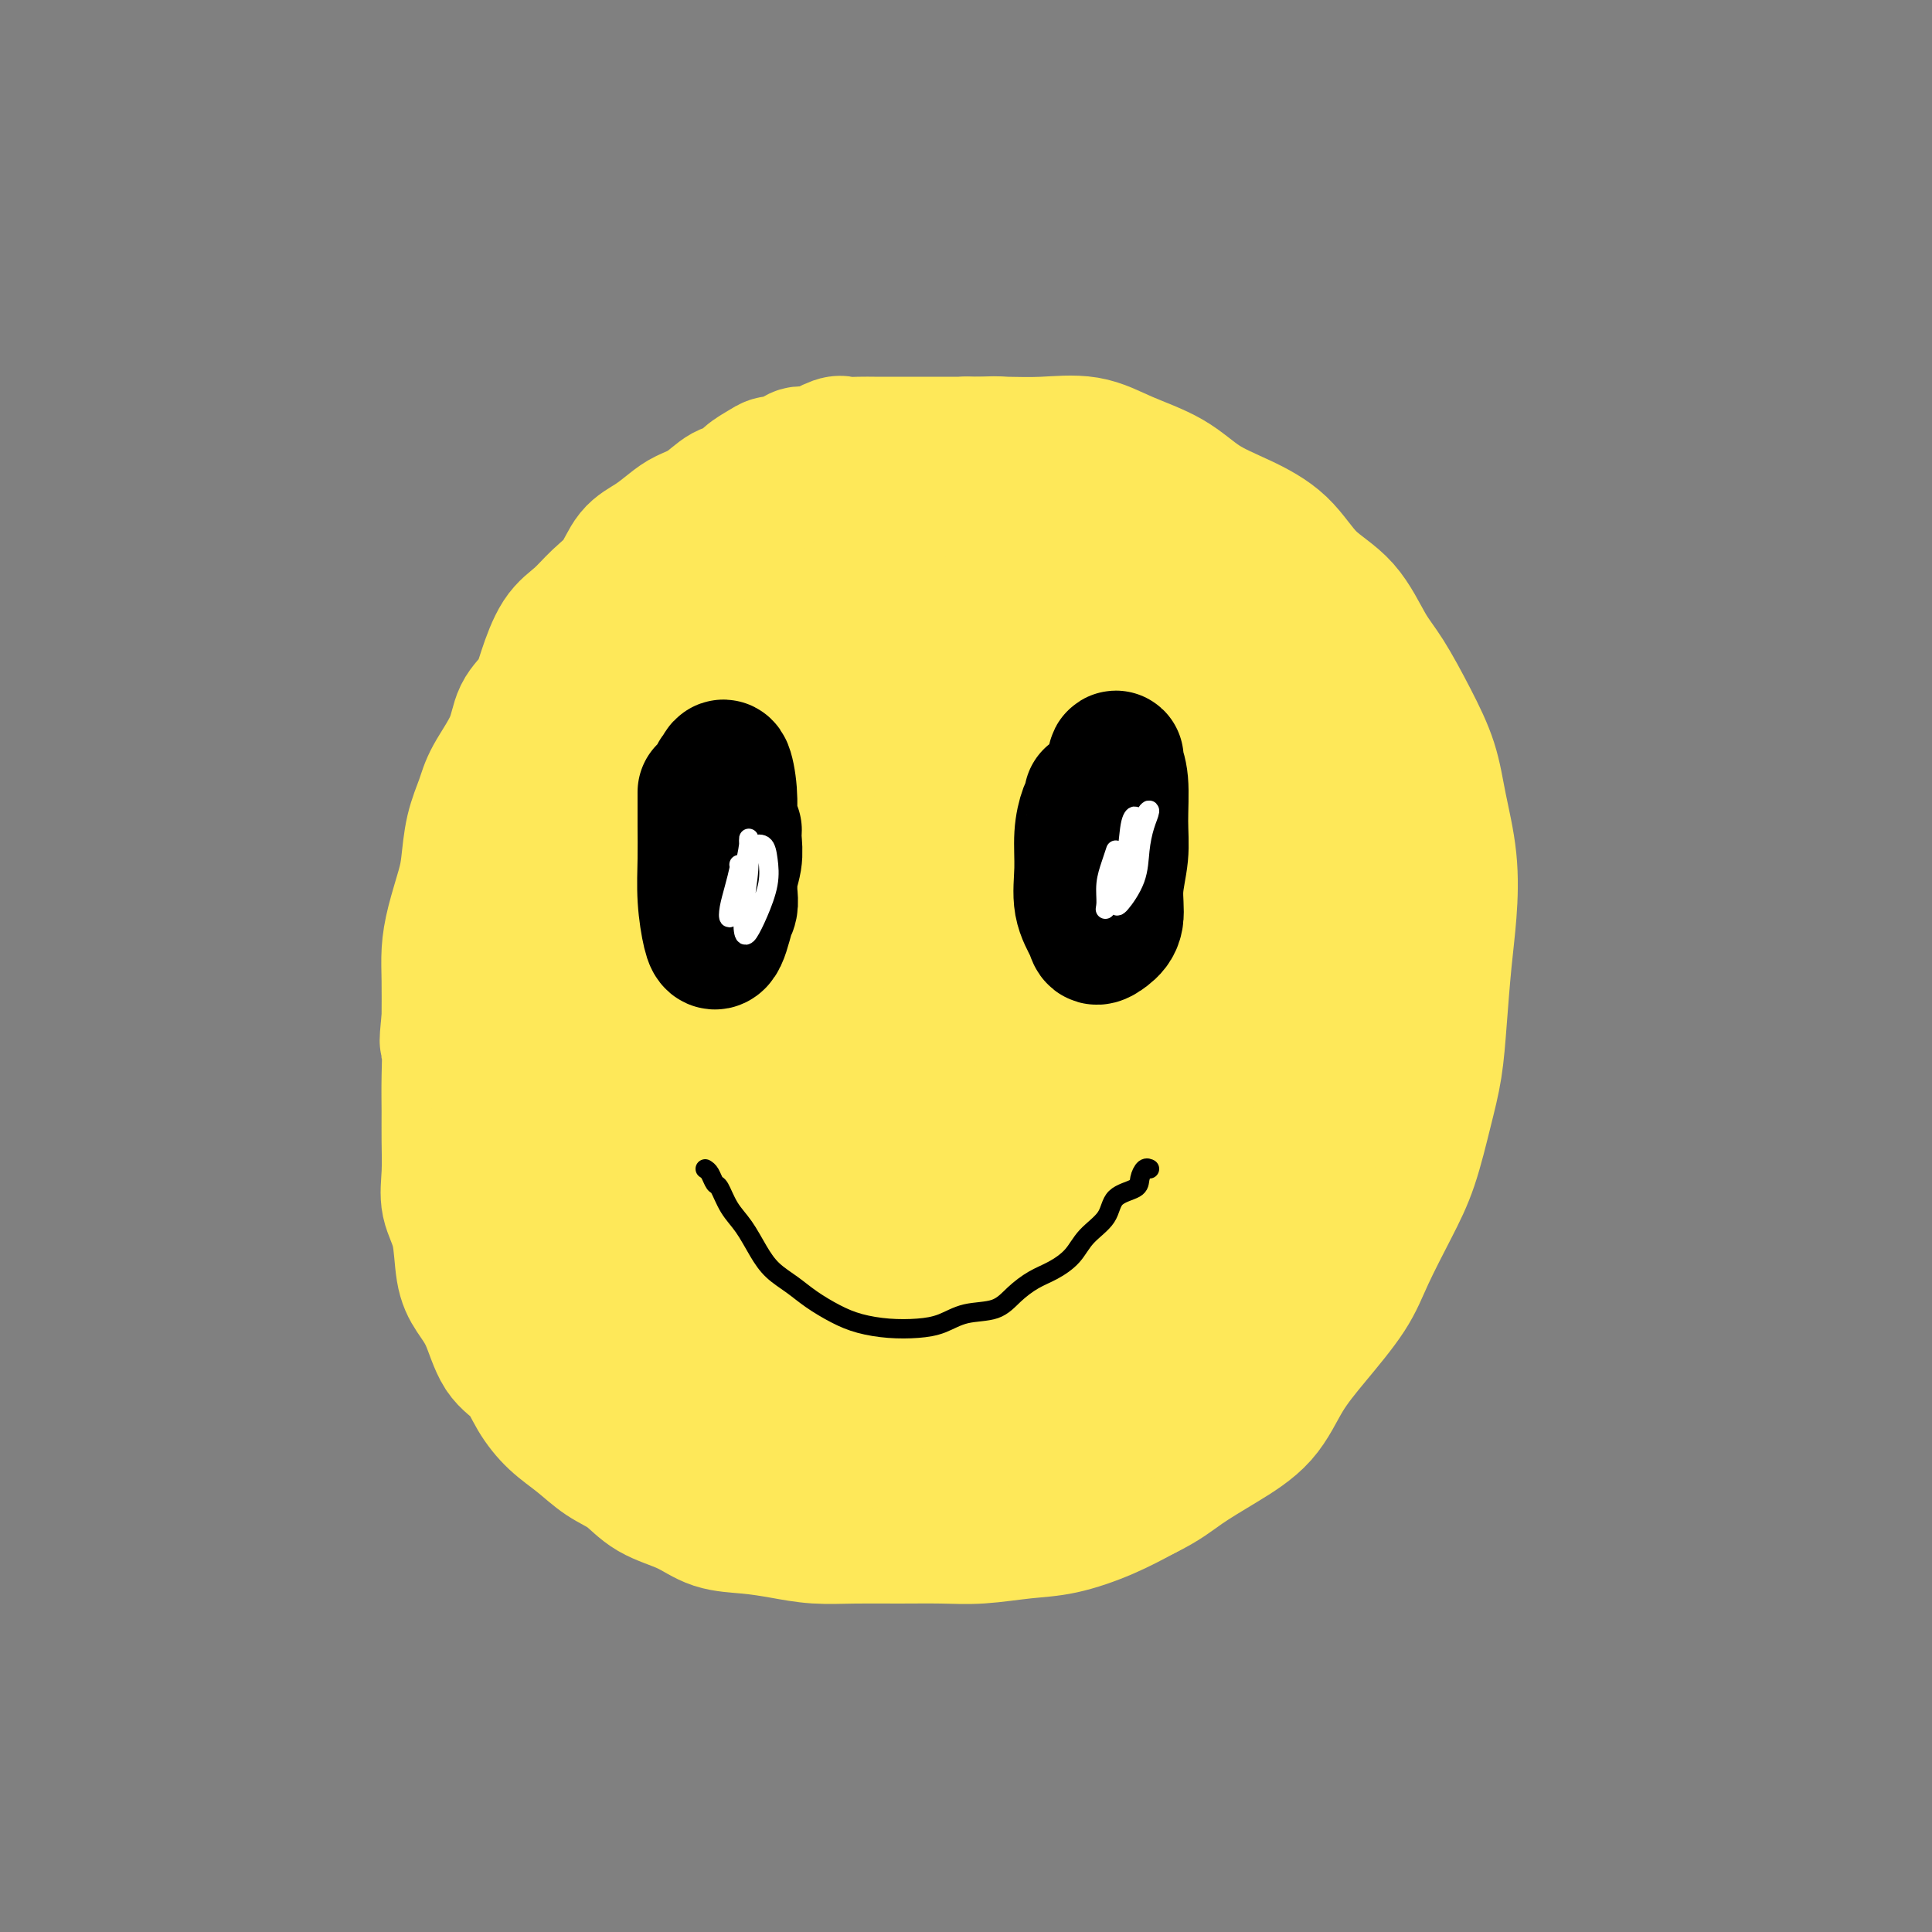 <svg viewBox='0 0 400 400' version='1.1' xmlns='http://www.w3.org/2000/svg' xmlns:xlink='http://www.w3.org/1999/xlink'><rect x="0" y="0" width="400" height="400" fill="#808080" stroke="none"/><g fill='none' stroke='rgb(254,232,89)' stroke-width='28' stroke-linecap='round' stroke-linejoin='round'><path d='M169,96c0.065,-0.459 0.131,-0.918 0,-1c-0.131,-0.082 -0.458,0.212 -1,0c-0.542,-0.212 -1.299,-0.930 -2,-1c-0.701,-0.070 -1.347,0.509 -2,1c-0.653,0.491 -1.315,0.895 -2,1c-0.685,0.105 -1.393,-0.090 -2,0c-0.607,0.090 -1.113,0.465 -2,1c-0.887,0.535 -2.156,1.232 -3,2c-0.844,0.768 -1.264,1.608 -2,2c-0.736,0.392 -1.788,0.335 -3,1c-1.212,0.665 -2.583,2.052 -4,3c-1.417,0.948 -2.882,1.457 -4,2c-1.118,0.543 -1.891,1.120 -3,2c-1.109,0.880 -2.554,2.063 -4,3c-1.446,0.937 -2.894,1.630 -4,3c-1.106,1.370 -1.872,3.419 -3,5c-1.128,1.581 -2.619,2.695 -4,4c-1.381,1.305 -2.654,2.801 -4,4c-1.346,1.199 -2.767,2.099 -4,4c-1.233,1.901 -2.277,4.801 -3,7c-0.723,2.199 -1.124,3.696 -2,5c-0.876,1.304 -2.227,2.415 -3,4c-0.773,1.585 -0.967,3.645 -2,6c-1.033,2.355 -2.906,5.004 -4,7c-1.094,1.996 -1.410,3.337 -2,5c-0.590,1.663 -1.454,3.647 -2,6c-0.546,2.353 -0.773,5.074 -1,7c-0.227,1.926 -0.453,3.058 -1,5c-0.547,1.942 -1.415,4.696 -2,7c-0.585,2.304 -0.888,4.159 -1,6c-0.112,1.841 -0.032,3.669 0,6c0.032,2.331 0.016,5.166 0,8'/><path d='M93,211c-0.773,6.835 -0.207,4.424 0,5c0.207,0.576 0.054,4.141 0,7c-0.054,2.859 -0.007,5.013 0,7c0.007,1.987 -0.024,3.809 0,6c0.024,2.191 0.102,4.753 0,7c-0.102,2.247 -0.386,4.180 0,6c0.386,1.820 1.442,3.527 2,6c0.558,2.473 0.618,5.714 1,8c0.382,2.286 1.088,3.618 2,5c0.912,1.382 2.031,2.813 3,5c0.969,2.187 1.787,5.130 3,7c1.213,1.870 2.819,2.668 4,4c1.181,1.332 1.936,3.198 3,5c1.064,1.802 2.438,3.539 4,5c1.562,1.461 3.312,2.645 5,4c1.688,1.355 3.313,2.881 5,4c1.687,1.119 3.436,1.830 5,3c1.564,1.170 2.944,2.800 5,4c2.056,1.200 4.788,1.972 7,3c2.212,1.028 3.904,2.314 6,3c2.096,0.686 4.595,0.772 7,1c2.405,0.228 4.717,0.597 7,1c2.283,0.403 4.536,0.841 7,1c2.464,0.159 5.140,0.039 8,0c2.860,-0.039 5.906,0.002 9,0c3.094,-0.002 6.236,-0.047 9,0c2.764,0.047 5.149,0.187 8,0c2.851,-0.187 6.166,-0.700 9,-1c2.834,-0.300 5.186,-0.389 8,-1c2.814,-0.611 6.090,-1.746 9,-3c2.910,-1.254 5.455,-2.627 8,-4'/><path d='M237,309c4.070,-1.982 5.744,-3.436 8,-5c2.256,-1.564 5.093,-3.238 8,-5c2.907,-1.762 5.882,-3.611 8,-6c2.118,-2.389 3.378,-5.319 5,-8c1.622,-2.681 3.606,-5.114 6,-8c2.394,-2.886 5.197,-6.226 7,-9c1.803,-2.774 2.605,-4.983 4,-8c1.395,-3.017 3.382,-6.843 5,-10c1.618,-3.157 2.867,-5.646 4,-9c1.133,-3.354 2.149,-7.571 3,-11c0.851,-3.429 1.536,-6.068 2,-9c0.464,-2.932 0.706,-6.157 1,-10c0.294,-3.843 0.638,-8.303 1,-12c0.362,-3.697 0.741,-6.631 1,-10c0.259,-3.369 0.397,-7.174 0,-11c-0.397,-3.826 -1.330,-7.674 -2,-11c-0.670,-3.326 -1.079,-6.128 -2,-9c-0.921,-2.872 -2.356,-5.812 -4,-9c-1.644,-3.188 -3.497,-6.624 -5,-9c-1.503,-2.376 -2.657,-3.692 -4,-6c-1.343,-2.308 -2.875,-5.606 -5,-8c-2.125,-2.394 -4.844,-3.883 -7,-6c-2.156,-2.117 -3.751,-4.863 -6,-7c-2.249,-2.137 -5.154,-3.666 -8,-5c-2.846,-1.334 -5.634,-2.473 -8,-4c-2.366,-1.527 -4.311,-3.443 -7,-5c-2.689,-1.557 -6.124,-2.757 -9,-4c-2.876,-1.243 -5.194,-2.529 -8,-3c-2.806,-0.471 -6.102,-0.127 -9,0c-2.898,0.127 -5.400,0.036 -8,0c-2.600,-0.036 -5.300,-0.018 -8,0'/><path d='M200,92c-5.354,0.257 -6.238,0.900 -8,2c-1.762,1.100 -4.401,2.655 -7,4c-2.599,1.345 -5.156,2.478 -7,4c-1.844,1.522 -2.973,3.432 -5,5c-2.027,1.568 -4.952,2.793 -7,5c-2.048,2.207 -3.221,5.395 -5,8c-1.779,2.605 -4.166,4.628 -6,7c-1.834,2.372 -3.116,5.095 -5,8c-1.884,2.905 -4.368,5.993 -6,9c-1.632,3.007 -2.410,5.932 -4,9c-1.590,3.068 -3.992,6.278 -6,10c-2.008,3.722 -3.623,7.957 -5,12c-1.377,4.043 -2.517,7.894 -4,12c-1.483,4.106 -3.310,8.467 -5,13c-1.690,4.533 -3.242,9.237 -4,14c-0.758,4.763 -0.722,9.584 -1,14c-0.278,4.416 -0.871,8.427 -1,13c-0.129,4.573 0.204,9.707 1,14c0.796,4.293 2.054,7.744 4,11c1.946,3.256 4.581,6.316 7,9c2.419,2.684 4.622,4.993 8,6c3.378,1.007 7.930,0.713 12,0c4.070,-0.713 7.658,-1.846 12,-4c4.342,-2.154 9.437,-5.328 14,-9c4.563,-3.672 8.594,-7.842 13,-13c4.406,-5.158 9.188,-11.304 13,-18c3.812,-6.696 6.654,-13.941 9,-21c2.346,-7.059 4.196,-13.933 5,-20c0.804,-6.067 0.563,-11.326 0,-17c-0.563,-5.674 -1.446,-11.764 -3,-17c-1.554,-5.236 -3.777,-9.618 -6,-14'/><path d='M203,148c-2.308,-4.104 -5.079,-7.365 -8,-11c-2.921,-3.635 -5.991,-7.645 -9,-10c-3.009,-2.355 -5.957,-3.055 -9,-4c-3.043,-0.945 -6.182,-2.135 -9,-3c-2.818,-0.865 -5.317,-1.407 -8,-1c-2.683,0.407 -5.551,1.761 -8,3c-2.449,1.239 -4.481,2.362 -6,4c-1.519,1.638 -2.526,3.790 -4,7c-1.474,3.210 -3.413,7.477 -5,11c-1.587,3.523 -2.820,6.301 -4,10c-1.180,3.699 -2.308,8.317 -3,13c-0.692,4.683 -0.949,9.430 -2,14c-1.051,4.570 -2.897,8.961 -4,14c-1.103,5.039 -1.462,10.724 -2,16c-0.538,5.276 -1.256,10.143 -2,15c-0.744,4.857 -1.514,9.706 -2,14c-0.486,4.294 -0.686,8.034 0,12c0.686,3.966 2.259,8.158 4,11c1.741,2.842 3.649,4.335 6,5c2.351,0.665 5.144,0.503 8,0c2.856,-0.503 5.773,-1.346 9,-3c3.227,-1.654 6.762,-4.119 10,-8c3.238,-3.881 6.179,-9.178 10,-15c3.821,-5.822 8.522,-12.167 12,-19c3.478,-6.833 5.732,-14.152 8,-20c2.268,-5.848 4.551,-10.223 6,-15c1.449,-4.777 2.065,-9.954 2,-15c-0.065,-5.046 -0.811,-9.961 -2,-14c-1.189,-4.039 -2.820,-7.203 -5,-10c-2.180,-2.797 -4.909,-5.228 -8,-6c-3.091,-0.772 -6.546,0.114 -10,1'/><path d='M168,144c-3.253,1.141 -6.385,3.493 -10,7c-3.615,3.507 -7.714,8.167 -11,14c-3.286,5.833 -5.761,12.838 -9,21c-3.239,8.162 -7.243,17.479 -9,26c-1.757,8.521 -1.267,16.244 -1,21c0.267,4.756 0.310,6.544 1,8c0.690,1.456 2.025,2.578 4,2c1.975,-0.578 4.588,-2.856 7,-6c2.412,-3.144 4.624,-7.152 7,-12c2.376,-4.848 4.917,-10.535 8,-18c3.083,-7.465 6.708,-16.709 9,-26c2.292,-9.291 3.252,-18.630 4,-25c0.748,-6.370 1.283,-9.770 1,-11c-0.283,-1.230 -1.384,-0.291 -3,2c-1.616,2.291 -3.748,5.932 -6,11c-2.252,5.068 -4.625,11.562 -7,20c-2.375,8.438 -4.751,18.819 -7,29c-2.249,10.181 -4.372,20.162 -5,26c-0.628,5.838 0.240,7.532 1,9c0.760,1.468 1.411,2.709 3,2c1.589,-0.709 4.116,-3.368 6,-7c1.884,-3.632 3.126,-8.236 5,-14c1.874,-5.764 4.379,-12.686 6,-21c1.621,-8.314 2.357,-18.020 3,-27c0.643,-8.980 1.194,-17.236 1,-23c-0.194,-5.764 -1.132,-9.038 -3,-10c-1.868,-0.962 -4.666,0.389 -8,3c-3.334,2.611 -7.203,6.483 -11,11c-3.797,4.517 -7.522,9.678 -11,17c-3.478,7.322 -6.708,16.806 -9,24c-2.292,7.194 -3.646,12.097 -5,17'/><path d='M119,214c-2.490,6.770 -1.714,3.193 -1,2c0.714,-1.193 1.367,-0.004 2,-1c0.633,-0.996 1.245,-4.179 2,-8c0.755,-3.821 1.651,-8.281 2,-13c0.349,-4.719 0.151,-9.695 0,-15c-0.151,-5.305 -0.254,-10.937 -1,-14c-0.746,-3.063 -2.136,-3.558 -3,-3c-0.864,0.558 -1.201,2.169 -2,4c-0.799,1.831 -2.060,3.883 -3,6c-0.940,2.117 -1.559,4.298 -2,7c-0.441,2.702 -0.703,5.924 -1,9c-0.297,3.076 -0.627,6.006 -1,9c-0.373,2.994 -0.787,6.051 -1,8c-0.213,1.949 -0.225,2.790 0,3c0.225,0.210 0.687,-0.213 1,-1c0.313,-0.787 0.477,-1.940 1,-3c0.523,-1.060 1.405,-2.026 2,-3c0.595,-0.974 0.902,-1.954 1,-2c0.098,-0.046 -0.012,0.843 0,2c0.012,1.157 0.146,2.580 0,5c-0.146,2.420 -0.572,5.835 -1,9c-0.428,3.165 -0.858,6.080 -1,9c-0.142,2.920 0.002,5.843 0,8c-0.002,2.157 -0.152,3.546 0,6c0.152,2.454 0.607,5.973 1,8c0.393,2.027 0.724,2.562 1,4c0.276,1.438 0.497,3.780 1,6c0.503,2.220 1.290,4.317 2,6c0.710,1.683 1.345,2.953 2,4c0.655,1.047 1.330,1.871 2,3c0.670,1.129 1.335,2.565 2,4'/><path d='M124,273c1.917,4.622 1.709,2.679 2,3c0.291,0.321 1.082,2.908 2,4c0.918,1.092 1.963,0.690 3,1c1.037,0.310 2.067,1.332 3,2c0.933,0.668 1.769,0.981 3,2c1.231,1.019 2.856,2.745 4,4c1.144,1.255 1.805,2.039 3,3c1.195,0.961 2.922,2.100 4,3c1.078,0.900 1.507,1.563 3,2c1.493,0.437 4.048,0.649 6,1c1.952,0.351 3.299,0.842 5,1c1.701,0.158 3.754,-0.015 6,0c2.246,0.015 4.685,0.219 7,0c2.315,-0.219 4.505,-0.861 7,-1c2.495,-0.139 5.295,0.224 8,0c2.705,-0.224 5.314,-1.034 8,-2c2.686,-0.966 5.450,-2.086 8,-3c2.550,-0.914 4.888,-1.622 7,-3c2.112,-1.378 4.000,-3.426 6,-5c2.000,-1.574 4.114,-2.672 6,-4c1.886,-1.328 3.544,-2.885 5,-5c1.456,-2.115 2.710,-4.789 4,-7c1.290,-2.211 2.615,-3.958 4,-6c1.385,-2.042 2.830,-4.380 4,-7c1.170,-2.620 2.065,-5.522 3,-8c0.935,-2.478 1.910,-4.532 3,-7c1.090,-2.468 2.295,-5.349 3,-8c0.705,-2.651 0.911,-5.071 2,-8c1.089,-2.929 3.063,-6.365 4,-9c0.937,-2.635 0.839,-4.467 1,-7c0.161,-2.533 0.580,-5.766 1,-9'/><path d='M259,200c0.538,-3.851 0.884,-5.478 1,-8c0.116,-2.522 0.002,-5.941 0,-9c-0.002,-3.059 0.107,-5.760 0,-9c-0.107,-3.240 -0.429,-7.019 -1,-10c-0.571,-2.981 -1.392,-5.164 -2,-8c-0.608,-2.836 -1.004,-6.323 -2,-9c-0.996,-2.677 -2.594,-4.543 -4,-7c-1.406,-2.457 -2.621,-5.506 -4,-8c-1.379,-2.494 -2.922,-4.434 -5,-6c-2.078,-1.566 -4.692,-2.759 -7,-4c-2.308,-1.241 -4.310,-2.529 -7,-4c-2.690,-1.471 -6.068,-3.125 -9,-4c-2.932,-0.875 -5.416,-0.972 -8,-1c-2.584,-0.028 -5.266,0.014 -8,0c-2.734,-0.014 -5.518,-0.082 -8,0c-2.482,0.082 -4.662,0.314 -7,1c-2.338,0.686 -4.834,1.826 -7,3c-2.166,1.174 -4.002,2.381 -6,4c-1.998,1.619 -4.159,3.650 -6,6c-1.841,2.350 -3.361,5.020 -5,8c-1.639,2.980 -3.396,6.270 -5,10c-1.604,3.730 -3.055,7.901 -4,12c-0.945,4.099 -1.384,8.128 -2,12c-0.616,3.872 -1.410,7.587 -1,11c0.410,3.413 2.023,6.523 4,9c1.977,2.477 4.318,4.320 7,5c2.682,0.680 5.705,0.196 9,-1c3.295,-1.196 6.863,-3.104 11,-6c4.137,-2.896 8.845,-6.780 13,-11c4.155,-4.220 7.759,-8.777 11,-14c3.241,-5.223 6.121,-11.111 9,-17'/><path d='M216,145c4.202,-7.826 4.708,-11.892 6,-15c1.292,-3.108 3.372,-5.259 4,-8c0.628,-2.741 -0.196,-6.072 -1,-8c-0.804,-1.928 -1.589,-2.454 -3,-3c-1.411,-0.546 -3.449,-1.113 -5,-1c-1.551,0.113 -2.616,0.906 -4,3c-1.384,2.094 -3.088,5.490 -5,9c-1.912,3.510 -4.034,7.133 -6,12c-1.966,4.867 -3.777,10.977 -5,17c-1.223,6.023 -1.858,11.959 -2,16c-0.142,4.041 0.208,6.187 1,8c0.792,1.813 2.027,3.292 3,4c0.973,0.708 1.685,0.645 3,0c1.315,-0.645 3.233,-1.874 5,-4c1.767,-2.126 3.382,-5.151 5,-9c1.618,-3.849 3.239,-8.522 4,-13c0.761,-4.478 0.663,-8.762 1,-13c0.337,-4.238 1.109,-8.429 1,-11c-0.109,-2.571 -1.101,-3.522 -2,-4c-0.899,-0.478 -1.706,-0.485 -3,0c-1.294,0.485 -3.076,1.461 -5,4c-1.924,2.539 -3.991,6.642 -6,10c-2.009,3.358 -3.960,5.970 -5,10c-1.040,4.030 -1.170,9.479 -1,13c0.170,3.521 0.641,5.113 2,6c1.359,0.887 3.607,1.067 6,1c2.393,-0.067 4.931,-0.383 7,-2c2.069,-1.617 3.668,-4.537 6,-7c2.332,-2.463 5.397,-4.471 8,-7c2.603,-2.529 4.744,-5.580 6,-8c1.256,-2.420 1.628,-4.210 2,-6'/><path d='M233,139c3.454,-4.604 1.091,-2.113 0,-1c-1.091,1.113 -0.908,0.847 -1,2c-0.092,1.153 -0.458,3.724 -1,6c-0.542,2.276 -1.259,4.255 -2,7c-0.741,2.745 -1.505,6.255 -2,9c-0.495,2.745 -0.720,4.724 -1,7c-0.280,2.276 -0.615,4.850 -1,7c-0.385,2.150 -0.820,3.876 -1,6c-0.180,2.124 -0.104,4.647 0,7c0.104,2.353 0.236,4.535 0,6c-0.236,1.465 -0.840,2.213 -1,4c-0.160,1.787 0.124,4.613 0,7c-0.124,2.387 -0.655,4.335 -1,6c-0.345,1.665 -0.503,3.048 -1,5c-0.497,1.952 -1.332,4.473 -2,7c-0.668,2.527 -1.170,5.061 -2,7c-0.830,1.939 -1.989,3.284 -3,5c-1.011,1.716 -1.874,3.802 -3,6c-1.126,2.198 -2.516,4.507 -4,6c-1.484,1.493 -3.063,2.169 -5,4c-1.937,1.831 -4.231,4.818 -6,7c-1.769,2.182 -3.012,3.559 -5,5c-1.988,1.441 -4.721,2.946 -7,5c-2.279,2.054 -4.104,4.658 -6,7c-1.896,2.342 -3.862,4.421 -5,6c-1.138,1.579 -1.449,2.658 -2,4c-0.551,1.342 -1.344,2.948 -1,4c0.344,1.052 1.824,1.550 3,2c1.176,0.450 2.047,0.852 4,0c1.953,-0.852 4.986,-2.958 8,-5c3.014,-2.042 6.007,-4.021 9,-6'/><path d='M194,281c4.300,-3.928 6.548,-8.249 10,-13c3.452,-4.751 8.106,-9.931 12,-16c3.894,-6.069 7.027,-13.027 10,-19c2.973,-5.973 5.787,-10.959 8,-16c2.213,-5.041 3.825,-10.135 5,-15c1.175,-4.865 1.913,-9.502 2,-14c0.087,-4.498 -0.477,-8.858 -1,-13c-0.523,-4.142 -1.005,-8.066 -2,-11c-0.995,-2.934 -2.504,-4.877 -3,-7c-0.496,-2.123 0.022,-4.427 0,-6c-0.022,-1.573 -0.585,-2.414 -1,-2c-0.415,0.414 -0.682,2.084 -1,4c-0.318,1.916 -0.687,4.078 -1,7c-0.313,2.922 -0.570,6.605 -1,10c-0.430,3.395 -1.032,6.503 -2,11c-0.968,4.497 -2.301,10.382 -3,16c-0.699,5.618 -0.766,10.968 -1,16c-0.234,5.032 -0.637,9.748 -1,14c-0.363,4.252 -0.685,8.042 -1,12c-0.315,3.958 -0.623,8.085 -1,11c-0.377,2.915 -0.825,4.618 -1,6c-0.175,1.382 -0.079,2.443 0,2c0.079,-0.443 0.141,-2.391 1,-5c0.859,-2.609 2.513,-5.877 4,-10c1.487,-4.123 2.805,-9.099 4,-15c1.195,-5.901 2.268,-12.728 4,-20c1.732,-7.272 4.124,-14.991 6,-21c1.876,-6.009 3.236,-10.310 5,-15c1.764,-4.690 3.933,-9.769 6,-14c2.067,-4.231 4.034,-7.616 6,-11'/><path d='M257,147c3.545,-7.516 3.906,-6.305 5,-7c1.094,-0.695 2.921,-3.296 4,-5c1.079,-1.704 1.409,-2.512 2,-2c0.591,0.512 1.441,2.343 2,4c0.559,1.657 0.827,3.138 1,5c0.173,1.862 0.251,4.103 1,7c0.749,2.897 2.169,6.450 3,9c0.831,2.550 1.072,4.099 2,7c0.928,2.901 2.542,7.156 3,10c0.458,2.844 -0.242,4.279 0,7c0.242,2.721 1.426,6.728 2,10c0.574,3.272 0.539,5.809 0,9c-0.539,3.191 -1.582,7.037 -2,10c-0.418,2.963 -0.211,5.045 -1,8c-0.789,2.955 -2.575,6.785 -4,10c-1.425,3.215 -2.491,5.817 -4,9c-1.509,3.183 -3.462,6.948 -5,10c-1.538,3.052 -2.661,5.391 -4,8c-1.339,2.609 -2.895,5.488 -5,8c-2.105,2.512 -4.758,4.656 -7,7c-2.242,2.344 -4.073,4.888 -6,7c-1.927,2.112 -3.949,3.794 -6,5c-2.051,1.206 -4.132,1.937 -6,3c-1.868,1.063 -3.522,2.457 -5,4c-1.478,1.543 -2.780,3.236 -4,4c-1.220,0.764 -2.357,0.599 -3,1c-0.643,0.401 -0.791,1.367 -1,2c-0.209,0.633 -0.479,0.933 0,1c0.479,0.067 1.706,-0.097 3,0c1.294,0.097 2.655,0.456 4,0c1.345,-0.456 2.672,-1.728 4,-3'/><path d='M230,295c2.429,-1.325 3.002,-3.136 5,-5c1.998,-1.864 5.422,-3.780 8,-6c2.578,-2.220 4.310,-4.744 6,-7c1.690,-2.256 3.338,-4.243 4,-6c0.662,-1.757 0.340,-3.282 0,-4c-0.340,-0.718 -0.696,-0.628 -2,-1c-1.304,-0.372 -3.555,-1.204 -6,-2c-2.445,-0.796 -5.085,-1.555 -8,-3c-2.915,-1.445 -6.105,-3.578 -10,-6c-3.895,-2.422 -8.494,-5.135 -13,-8c-4.506,-2.865 -8.919,-5.882 -13,-9c-4.081,-3.118 -7.829,-6.337 -12,-10c-4.171,-3.663 -8.765,-7.771 -13,-11c-4.235,-3.229 -8.111,-5.580 -12,-9c-3.889,-3.420 -7.792,-7.907 -11,-11c-3.208,-3.093 -5.722,-4.790 -8,-8c-2.278,-3.210 -4.322,-7.932 -6,-12c-1.678,-4.068 -2.991,-7.481 -4,-11c-1.009,-3.519 -1.714,-7.145 -2,-11c-0.286,-3.855 -0.153,-7.938 0,-11c0.153,-3.062 0.328,-5.102 1,-8c0.672,-2.898 1.843,-6.654 3,-9c1.157,-2.346 2.302,-3.282 3,-5c0.698,-1.718 0.949,-4.219 2,-6c1.051,-1.781 2.903,-2.842 4,-4c1.097,-1.158 1.438,-2.412 2,-3c0.562,-0.588 1.344,-0.511 2,-1c0.656,-0.489 1.186,-1.543 2,-2c0.814,-0.457 1.911,-0.315 3,-1c1.089,-0.685 2.168,-2.196 3,-3c0.832,-0.804 1.416,-0.902 2,-1'/><path d='M160,101c2.232,-1.810 1.813,-2.335 2,-3c0.187,-0.665 0.980,-1.471 2,-2c1.020,-0.529 2.268,-0.783 3,-1c0.732,-0.217 0.948,-0.398 2,-1c1.052,-0.602 2.942,-1.625 4,-2c1.058,-0.375 1.286,-0.100 2,0c0.714,0.100 1.916,0.027 3,0c1.084,-0.027 2.051,-0.007 3,0c0.949,0.007 1.880,0.002 3,0c1.120,-0.002 2.428,-0.000 4,0c1.572,0.000 3.408,-0.001 5,0c1.592,0.001 2.942,0.004 4,0c1.058,-0.004 1.825,-0.015 3,0c1.175,0.015 2.758,0.056 4,0c1.242,-0.056 2.142,-0.207 3,0c0.858,0.207 1.674,0.774 2,1c0.326,0.226 0.163,0.113 0,0'/></g>
<g fill='none' stroke='rgb(0,0,0)' stroke-width='28' stroke-linecap='round' stroke-linejoin='round'><path d='M146,164c0.002,0.440 0.003,0.881 0,2c-0.003,1.119 -0.012,2.917 0,5c0.012,2.083 0.045,4.451 0,7c-0.045,2.549 -0.167,5.278 0,8c0.167,2.722 0.623,5.438 1,7c0.377,1.562 0.675,1.972 1,2c0.325,0.028 0.675,-0.325 1,-1c0.325,-0.675 0.624,-1.673 1,-3c0.376,-1.327 0.830,-2.985 1,-5c0.170,-2.015 0.057,-4.389 0,-7c-0.057,-2.611 -0.056,-5.459 0,-8c0.056,-2.541 0.169,-4.775 0,-7c-0.169,-2.225 -0.620,-4.439 -1,-5c-0.380,-0.561 -0.691,0.533 -1,1c-0.309,0.467 -0.618,0.308 -1,2c-0.382,1.692 -0.837,5.234 -1,8c-0.163,2.766 -0.034,4.754 0,7c0.034,2.246 -0.025,4.748 0,7c0.025,2.252 0.136,4.254 1,5c0.864,0.746 2.480,0.235 3,-1c0.520,-1.235 -0.057,-3.193 0,-5c0.057,-1.807 0.747,-3.464 1,-5c0.253,-1.536 0.068,-2.952 0,-4c-0.068,-1.048 -0.019,-1.728 0,-2c0.019,-0.272 0.010,-0.136 0,0'/><path d='M226,165c0.082,0.304 0.164,0.607 0,1c-0.164,0.393 -0.573,0.875 -1,2c-0.427,1.125 -0.872,2.894 -1,5c-0.128,2.106 0.062,4.548 0,7c-0.062,2.452 -0.377,4.913 0,7c0.377,2.087 1.445,3.800 2,5c0.555,1.200 0.597,1.887 1,2c0.403,0.113 1.165,-0.350 2,-1c0.835,-0.650 1.741,-1.489 2,-3c0.259,-1.511 -0.131,-3.693 0,-6c0.131,-2.307 0.781,-4.737 1,-7c0.219,-2.263 0.007,-4.357 0,-7c-0.007,-2.643 0.191,-5.834 0,-8c-0.191,-2.166 -0.772,-3.307 -1,-4c-0.228,-0.693 -0.103,-0.938 0,-1c0.103,-0.062 0.184,0.059 0,1c-0.184,0.941 -0.635,2.702 -1,5c-0.365,2.298 -0.645,5.133 -1,8c-0.355,2.867 -0.785,5.766 -1,8c-0.215,2.234 -0.215,3.805 0,5c0.215,1.195 0.646,2.016 1,2c0.354,-0.016 0.631,-0.870 1,-2c0.369,-1.130 0.831,-2.538 1,-4c0.169,-1.462 0.045,-2.980 0,-4c-0.045,-1.020 -0.012,-1.544 0,-2c0.012,-0.456 0.003,-0.845 0,-1c-0.003,-0.155 -0.002,-0.078 0,0'/></g>
<g fill='none' stroke='rgb(0,0,0)' stroke-width='4' stroke-linecap='round' stroke-linejoin='round'><path d='M146,242c0.329,0.200 0.657,0.401 1,1c0.343,0.599 0.700,1.598 1,2c0.300,0.402 0.544,0.208 1,1c0.456,0.792 1.125,2.571 2,4c0.875,1.429 1.954,2.507 3,4c1.046,1.493 2.057,3.401 3,5c0.943,1.599 1.818,2.890 3,4c1.182,1.110 2.670,2.038 4,3c1.330,0.962 2.501,1.957 4,3c1.499,1.043 3.327,2.134 5,3c1.673,0.866 3.190,1.507 5,2c1.810,0.493 3.912,0.838 6,1c2.088,0.162 4.161,0.140 6,0c1.839,-0.140 3.443,-0.397 5,-1c1.557,-0.603 3.066,-1.550 5,-2c1.934,-0.450 4.293,-0.402 6,-1c1.707,-0.598 2.762,-1.843 4,-3c1.238,-1.157 2.657,-2.227 4,-3c1.343,-0.773 2.608,-1.250 4,-2c1.392,-0.750 2.909,-1.772 4,-3c1.091,-1.228 1.756,-2.660 3,-4c1.244,-1.340 3.068,-2.587 4,-4c0.932,-1.413 0.971,-2.991 2,-4c1.029,-1.009 3.046,-1.447 4,-2c0.954,-0.553 0.843,-1.220 1,-2c0.157,-0.780 0.581,-1.671 1,-2c0.419,-0.329 0.834,-0.094 1,0c0.166,0.094 0.083,0.047 0,0'/></g>
<g fill='none' stroke='rgb(255,255,255)' stroke-width='4' stroke-linecap='round' stroke-linejoin='round'><path d='M153,179c0.085,0.072 0.169,0.145 0,1c-0.169,0.855 -0.592,2.494 -1,4c-0.408,1.506 -0.800,2.880 -1,4c-0.200,1.120 -0.207,1.986 0,2c0.207,0.014 0.630,-0.824 1,-2c0.370,-1.176 0.689,-2.692 1,-4c0.311,-1.308 0.616,-2.410 1,-4c0.384,-1.590 0.848,-3.669 1,-5c0.152,-1.331 -0.010,-1.913 0,-1c0.010,0.913 0.190,3.320 0,6c-0.190,2.680 -0.751,5.632 -1,8c-0.249,2.368 -0.185,4.153 0,5c0.185,0.847 0.493,0.755 1,0c0.507,-0.755 1.214,-2.174 2,-4c0.786,-1.826 1.650,-4.058 2,-6c0.350,-1.942 0.187,-3.593 0,-5c-0.187,-1.407 -0.396,-2.571 -1,-3c-0.604,-0.429 -1.601,-0.123 -2,0c-0.399,0.123 -0.199,0.061 0,0'/><path d='M231,176c-0.306,0.921 -0.612,1.842 -1,3c-0.388,1.158 -0.857,2.552 -1,4c-0.143,1.448 0.042,2.951 0,4c-0.042,1.049 -0.309,1.645 0,1c0.309,-0.645 1.194,-2.531 2,-4c0.806,-1.469 1.533,-2.521 2,-4c0.467,-1.479 0.673,-3.384 1,-5c0.327,-1.616 0.774,-2.942 1,-4c0.226,-1.058 0.232,-1.846 0,-2c-0.232,-0.154 -0.702,0.327 -1,2c-0.298,1.673 -0.423,4.540 -1,7c-0.577,2.460 -1.605,4.515 -2,6c-0.395,1.485 -0.156,2.400 0,3c0.156,0.600 0.228,0.886 1,0c0.772,-0.886 2.244,-2.942 3,-5c0.756,-2.058 0.798,-4.116 1,-6c0.202,-1.884 0.566,-3.595 1,-5c0.434,-1.405 0.939,-2.506 1,-3c0.061,-0.494 -0.324,-0.381 -1,1c-0.676,1.381 -1.645,4.030 -2,6c-0.355,1.970 -0.096,3.261 0,4c0.096,0.739 0.027,0.925 0,1c-0.027,0.075 -0.014,0.037 0,0'/></g>
</svg>